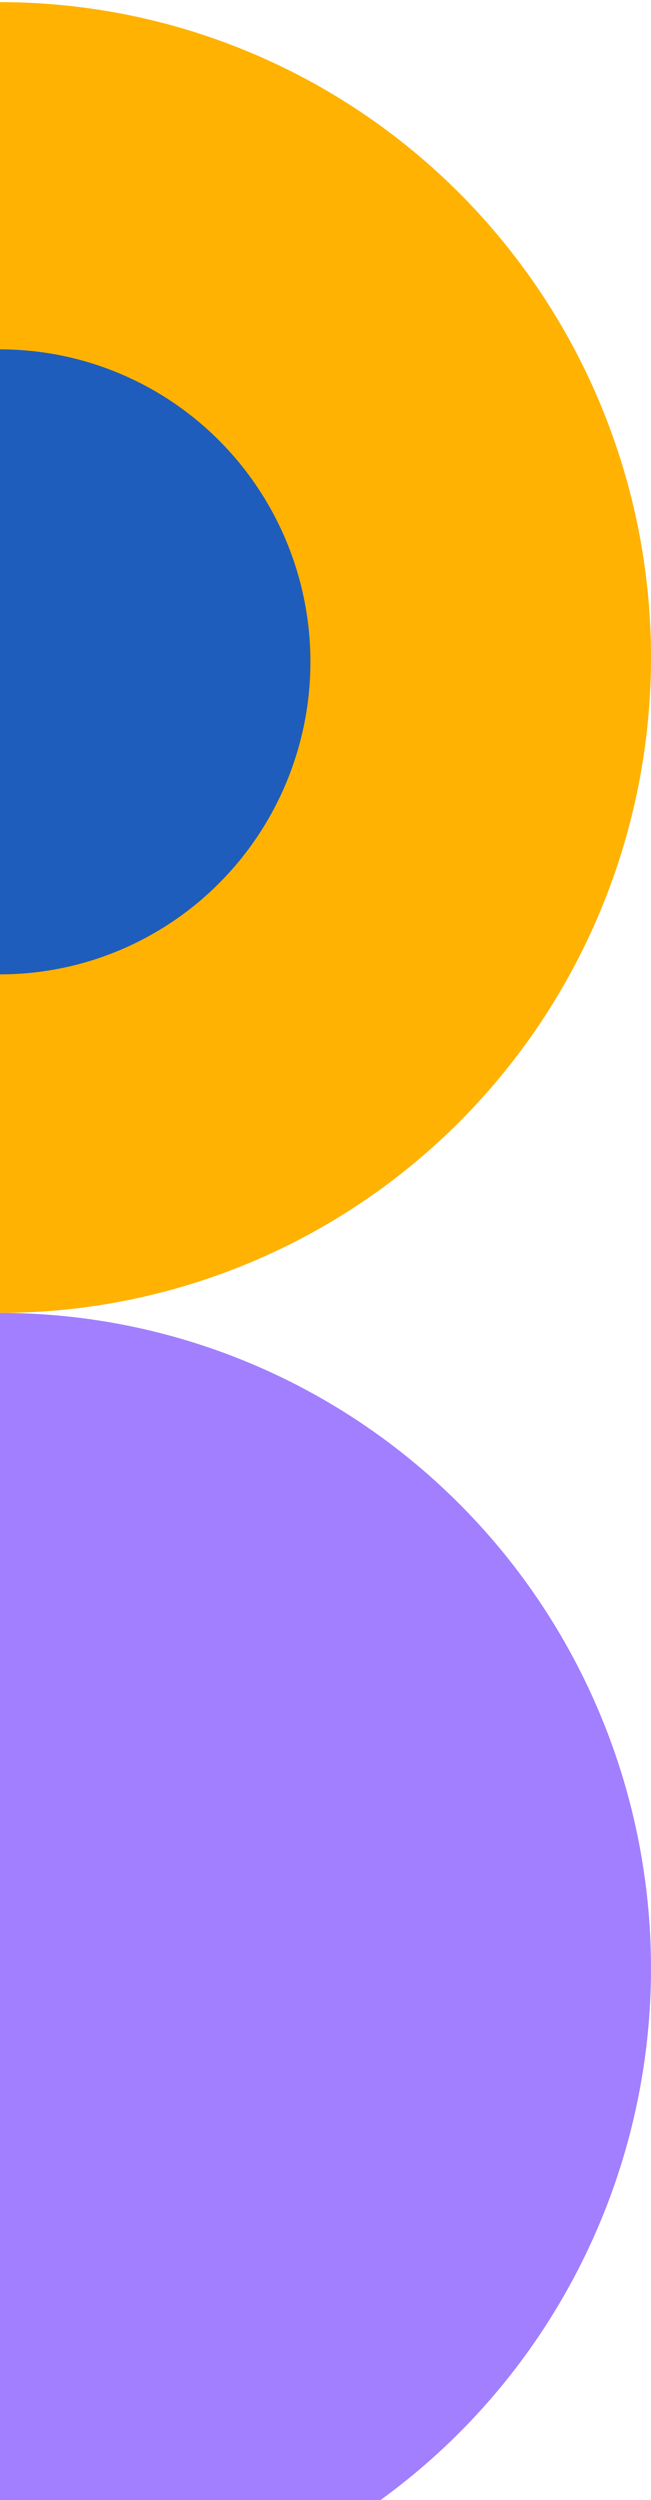<svg width="75" height="288" viewBox="0 0 75 288" fill="none" xmlns="http://www.w3.org/2000/svg">
<path d="M0 151.247C19.891 151.247 38.968 143.292 53.033 129.133C67.098 114.974 75 95.77 75 75.747C75 55.723 67.098 36.519 53.033 22.36C38.968 8.201 19.891 0.247 2.27366e-05 0.247L7.57887e-06 75.747L0 151.247Z" fill="#FFB201"/>
<path d="M0 112.247C9.485 112.247 18.581 108.454 25.287 101.702C31.994 94.951 35.762 85.794 35.762 76.247C35.762 66.699 31.994 57.542 25.287 50.791C18.581 44.039 9.485 40.247 1.08413e-05 40.247L3.61376e-06 76.247L0 112.247Z" fill="#1E5DBC"/>
<path d="M0 302.247C19.891 302.247 38.968 294.292 53.033 280.133C67.098 265.974 75 246.77 75 226.747C75 206.723 67.098 187.519 53.033 173.36C38.968 159.201 19.891 151.247 2.27366e-05 151.247L7.57887e-06 226.747L0 302.247Z" fill="#A27FFF"/>
</svg>
